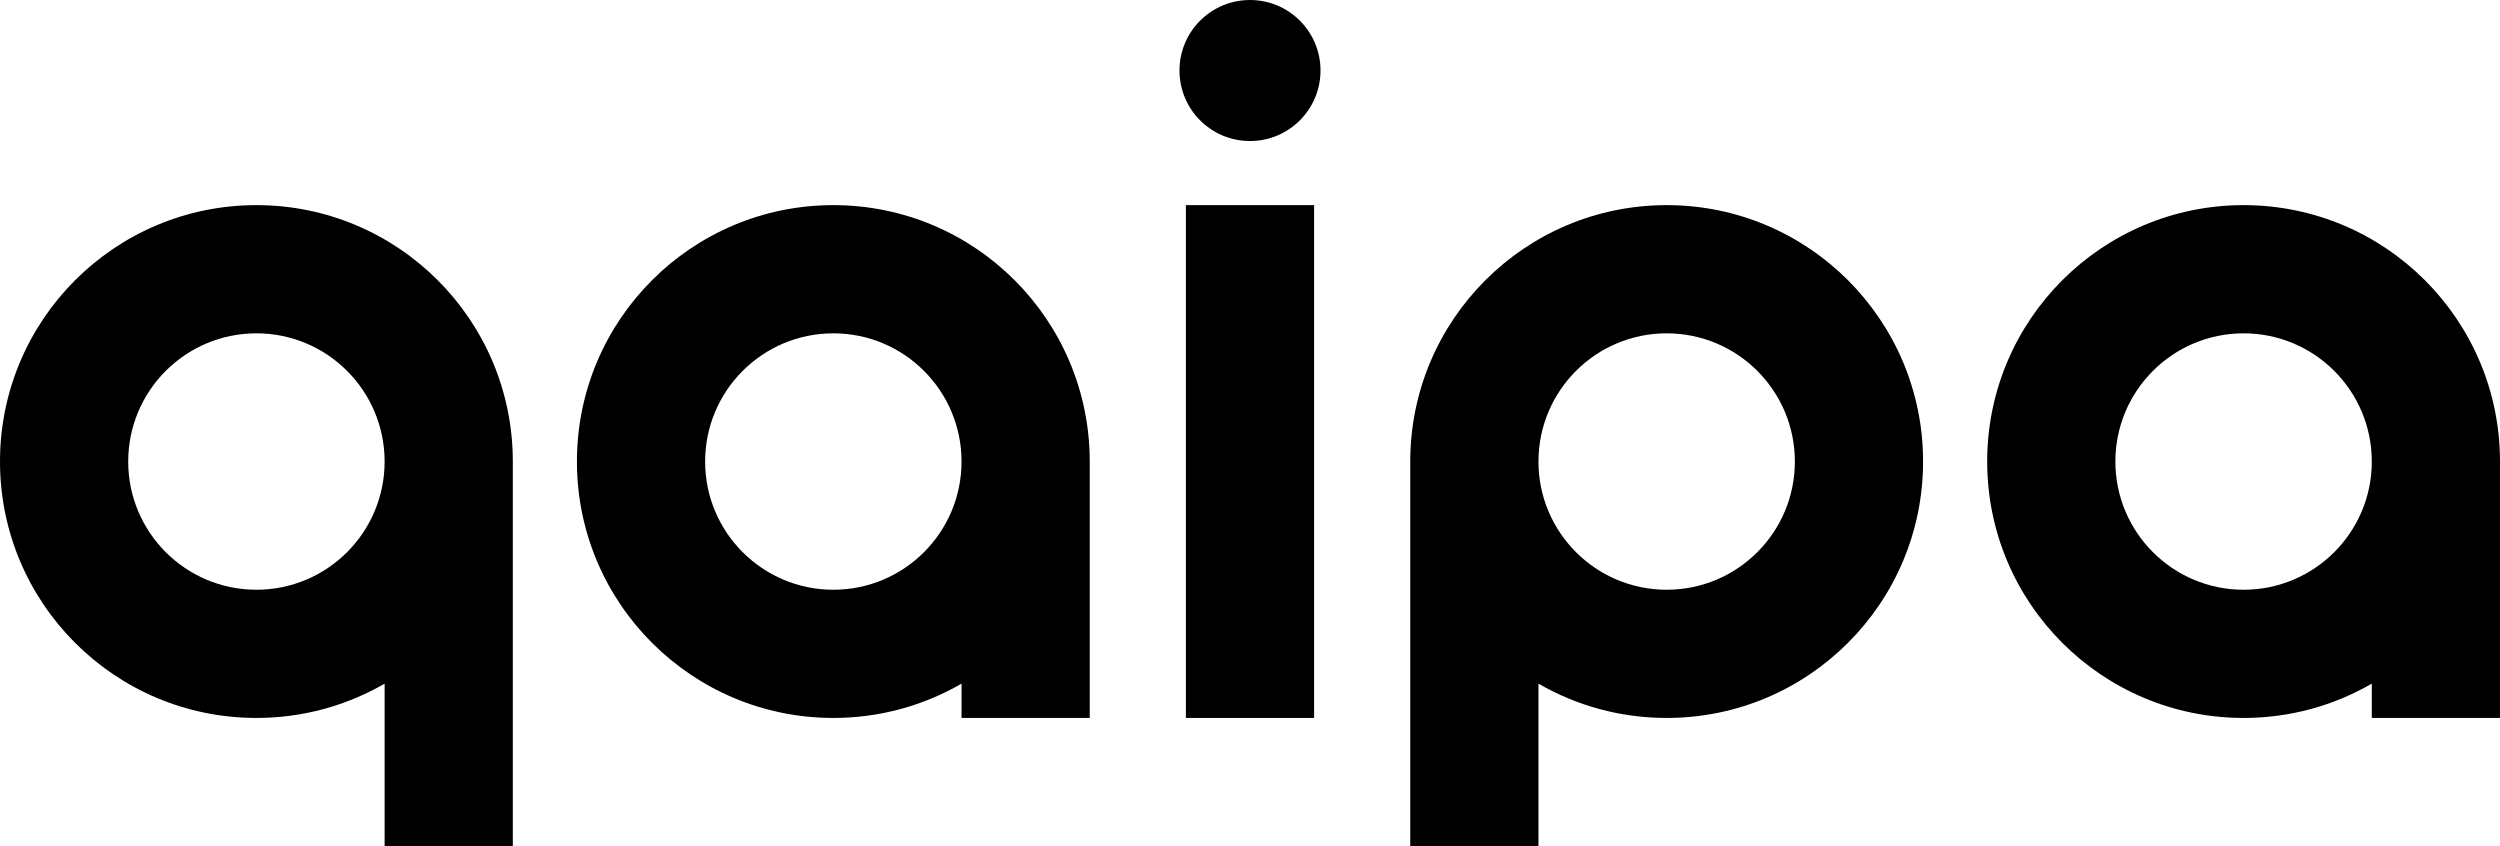 <svg viewBox="0 0 780 264" fill="none" xmlns="http://www.w3.org/2000/svg">
<style>
  path { fill: #000000; }
  @media (prefers-color-scheme: dark) {
    path { fill: #ffffff; }
  }
</style>
<path fill-rule="evenodd" clip-rule="evenodd" d="M80 64C124.183 64 160 99.817 160 144V264H120V213.296C108.233 220.103 94.572 224 80 224C35.817 224 0 188.183 0 144C0 99.817 35.817 64 80 64ZM80 104C57.909 104 40 121.909 40 144C40 166.091 57.909 184 80 184C102.091 184 120 166.091 120 144C120 121.909 102.091 104 80 104Z"/>
<path fill-rule="evenodd" clip-rule="evenodd" d="M520 64C564.183 64 600 99.817 600 144C600 188.183 564.183 224 520 224C505.428 224 491.767 220.103 480 213.296V264H440V144C440 99.817 475.817 64 520 64ZM520 104C497.909 104 480 121.909 480 144C480 166.091 497.909 184 520 184C542.091 184 560 166.091 560 144C560 121.909 542.091 104 520 104Z"/>
<path fill-rule="evenodd" clip-rule="evenodd" d="M260 64C304.183 64 340 99.817 340 144V224H300V213.296C288.233 220.103 274.572 224 260 224C215.817 224 180 188.183 180 144C180 99.817 215.817 64 260 64ZM260 104C237.909 104 220 121.909 220 144C220 166.091 237.909 184 260 184C282.091 184 300 166.091 300 144C300 121.909 282.091 104 260 104Z"/>
<path d="M410 224H370V64H410V224Z"/>
<path fill-rule="evenodd" clip-rule="evenodd" d="M700 64C744.183 64 780 99.817 780 144V224H740V213.296C728.233 220.103 714.572 224 700 224C655.817 224 620 188.183 620 144C620 99.817 655.817 64 700 64ZM700 104C677.909 104 660 121.909 660 144C660 166.091 677.909 184 700 184C722.091 184 740 166.091 740 144C740 121.909 722.091 104 700 104Z"/>
<path d="M390 0C402.15 0 412 9.85 412 22C412 34.15 402.15 44 390 44C377.85 44 368 34.15 368 22C368 9.85 377.85 0 390 0Z"/>
</svg>